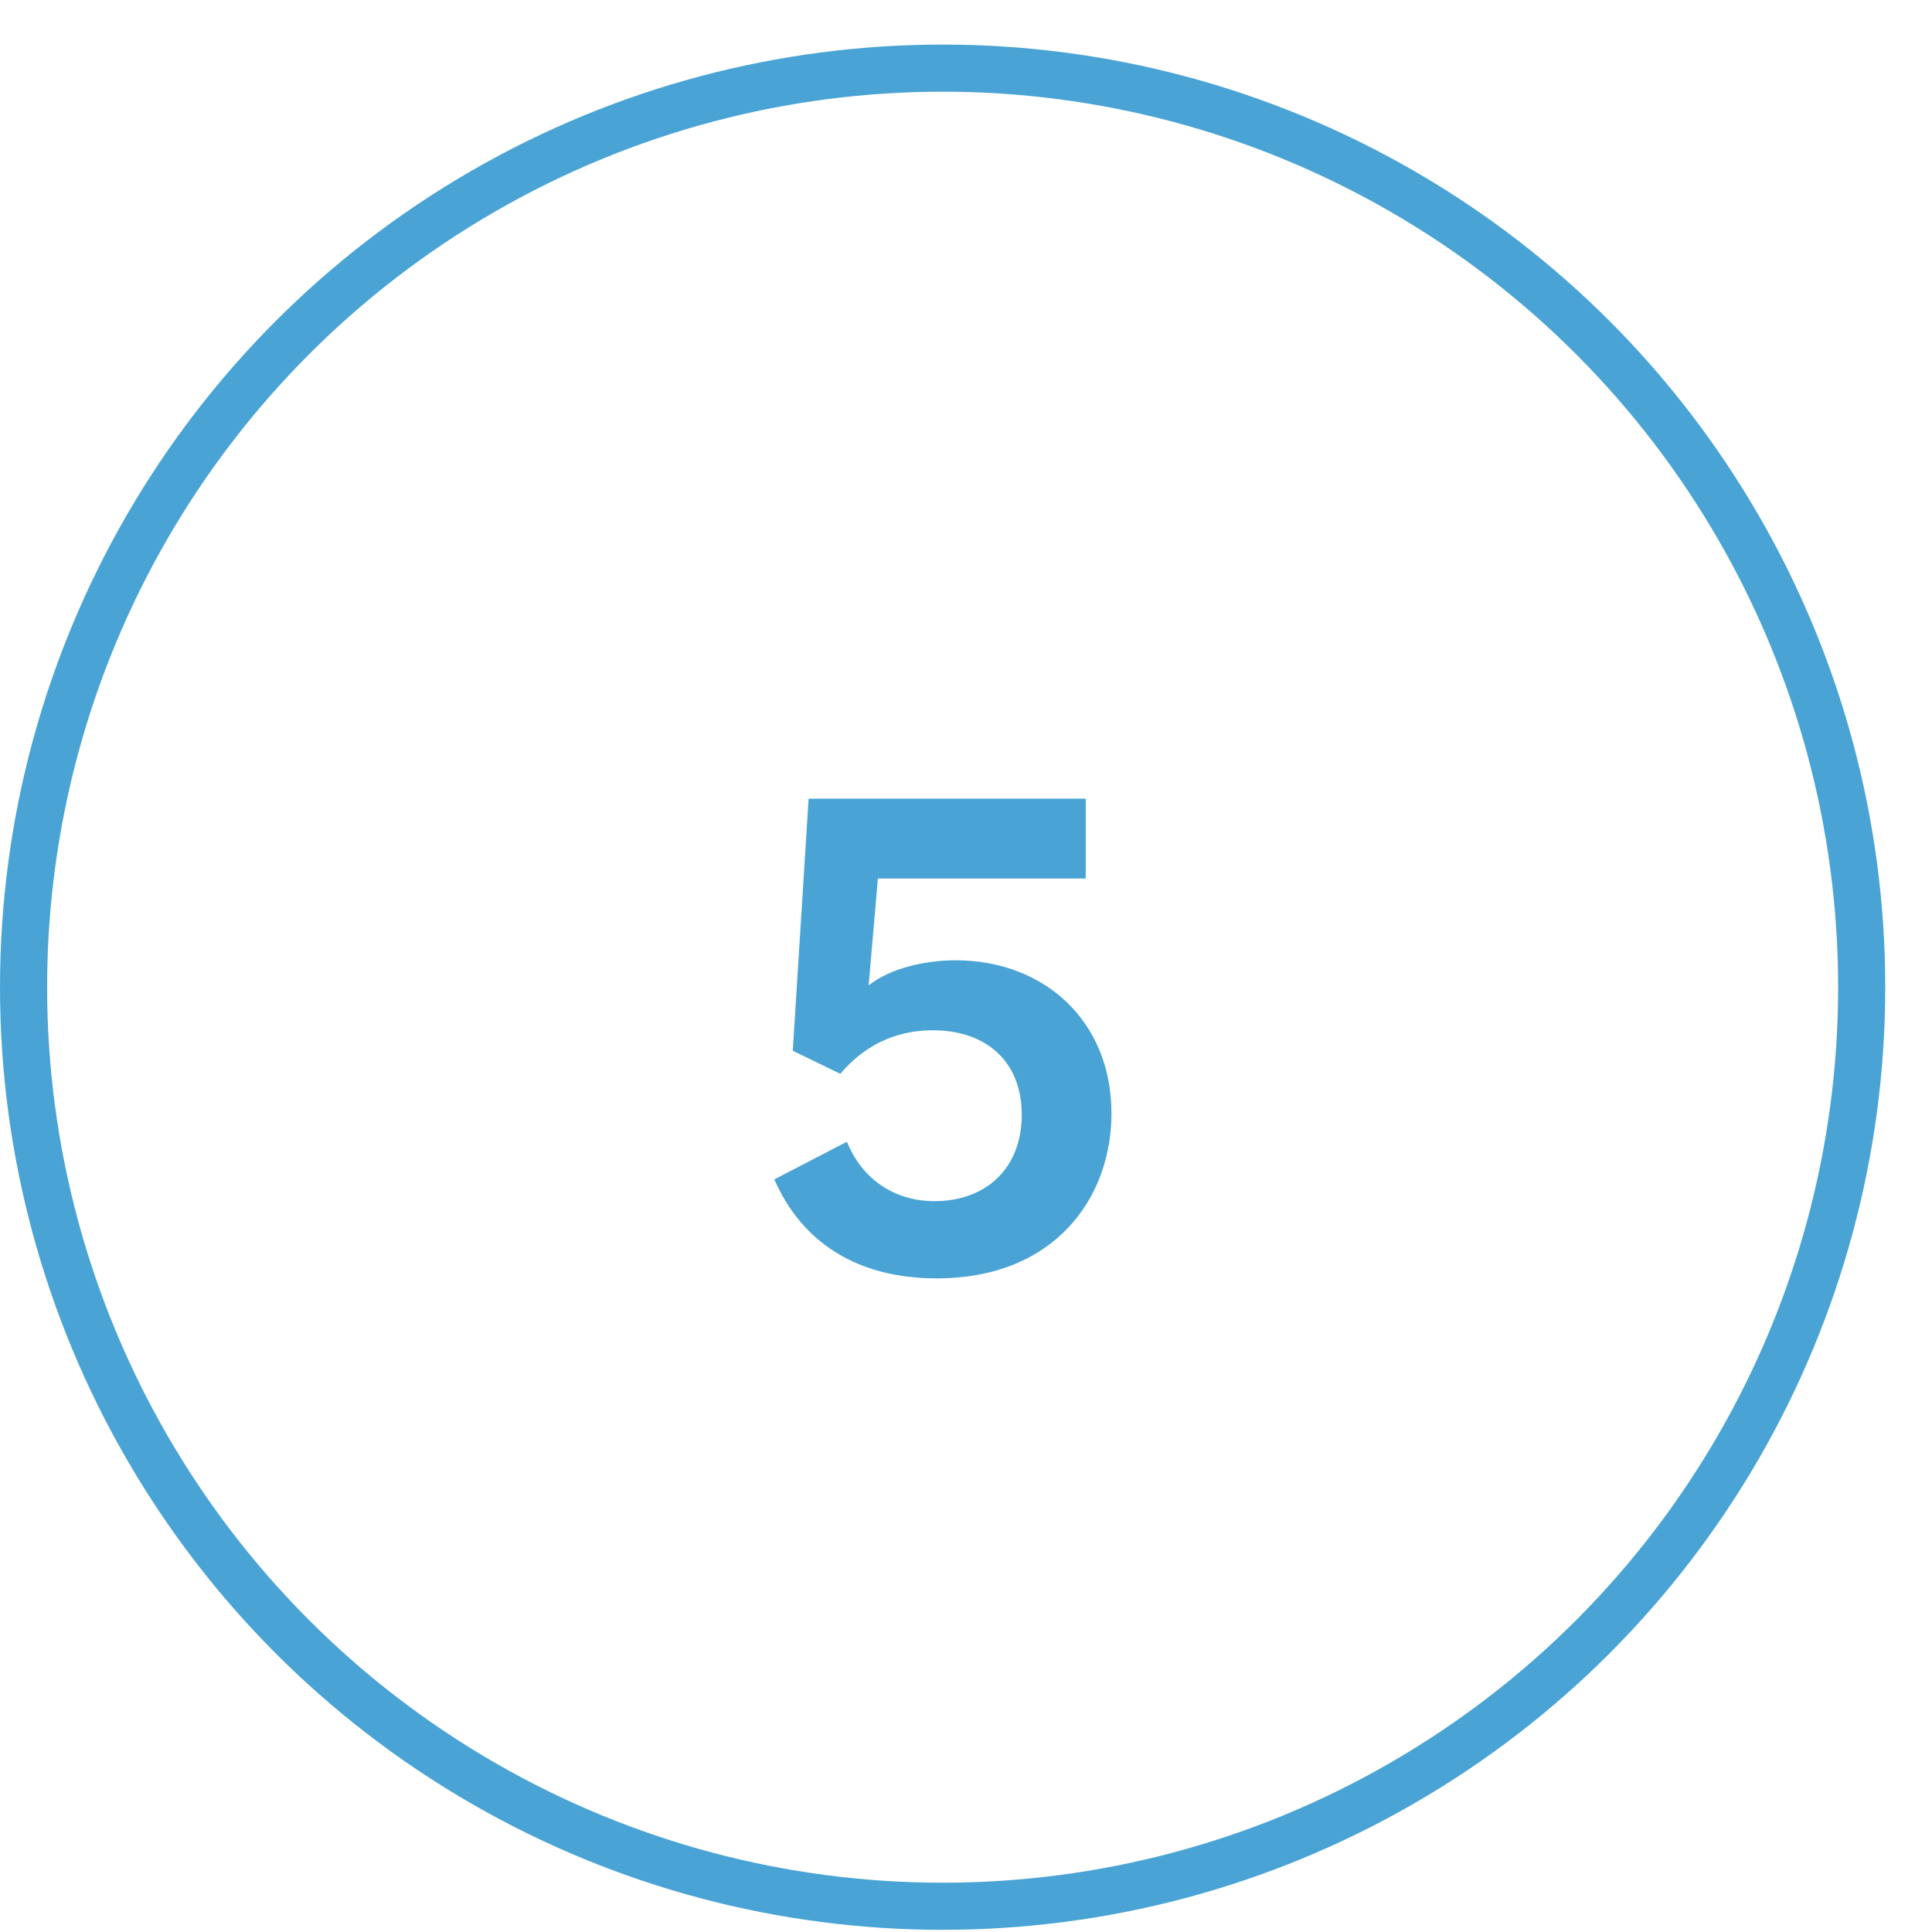 <svg width="41" height="41" viewBox="0 0 41 41" fill="none" xmlns="http://www.w3.org/2000/svg">
<circle cx="20.004" cy="20.95" r="19.504" stroke="#49A4D5" stroke-width="1"/>
<path d="M19.877 27.129C22.397 27.129 23.587 25.406 23.587 23.628C23.587 21.654 22.145 20.379 20.283 20.379C19.625 20.379 18.896 20.547 18.434 20.911L18.63 18.643H23.041V16.949H17.16L16.824 22.298L17.832 22.788C18.308 22.228 18.953 21.864 19.793 21.864C20.941 21.864 21.683 22.536 21.683 23.656C21.683 24.818 20.899 25.49 19.835 25.49C18.939 25.49 18.28 24.986 17.972 24.23L16.432 25.028C17.02 26.372 18.196 27.129 19.877 27.129Z" fill="#49A4D5"/>
</svg>
